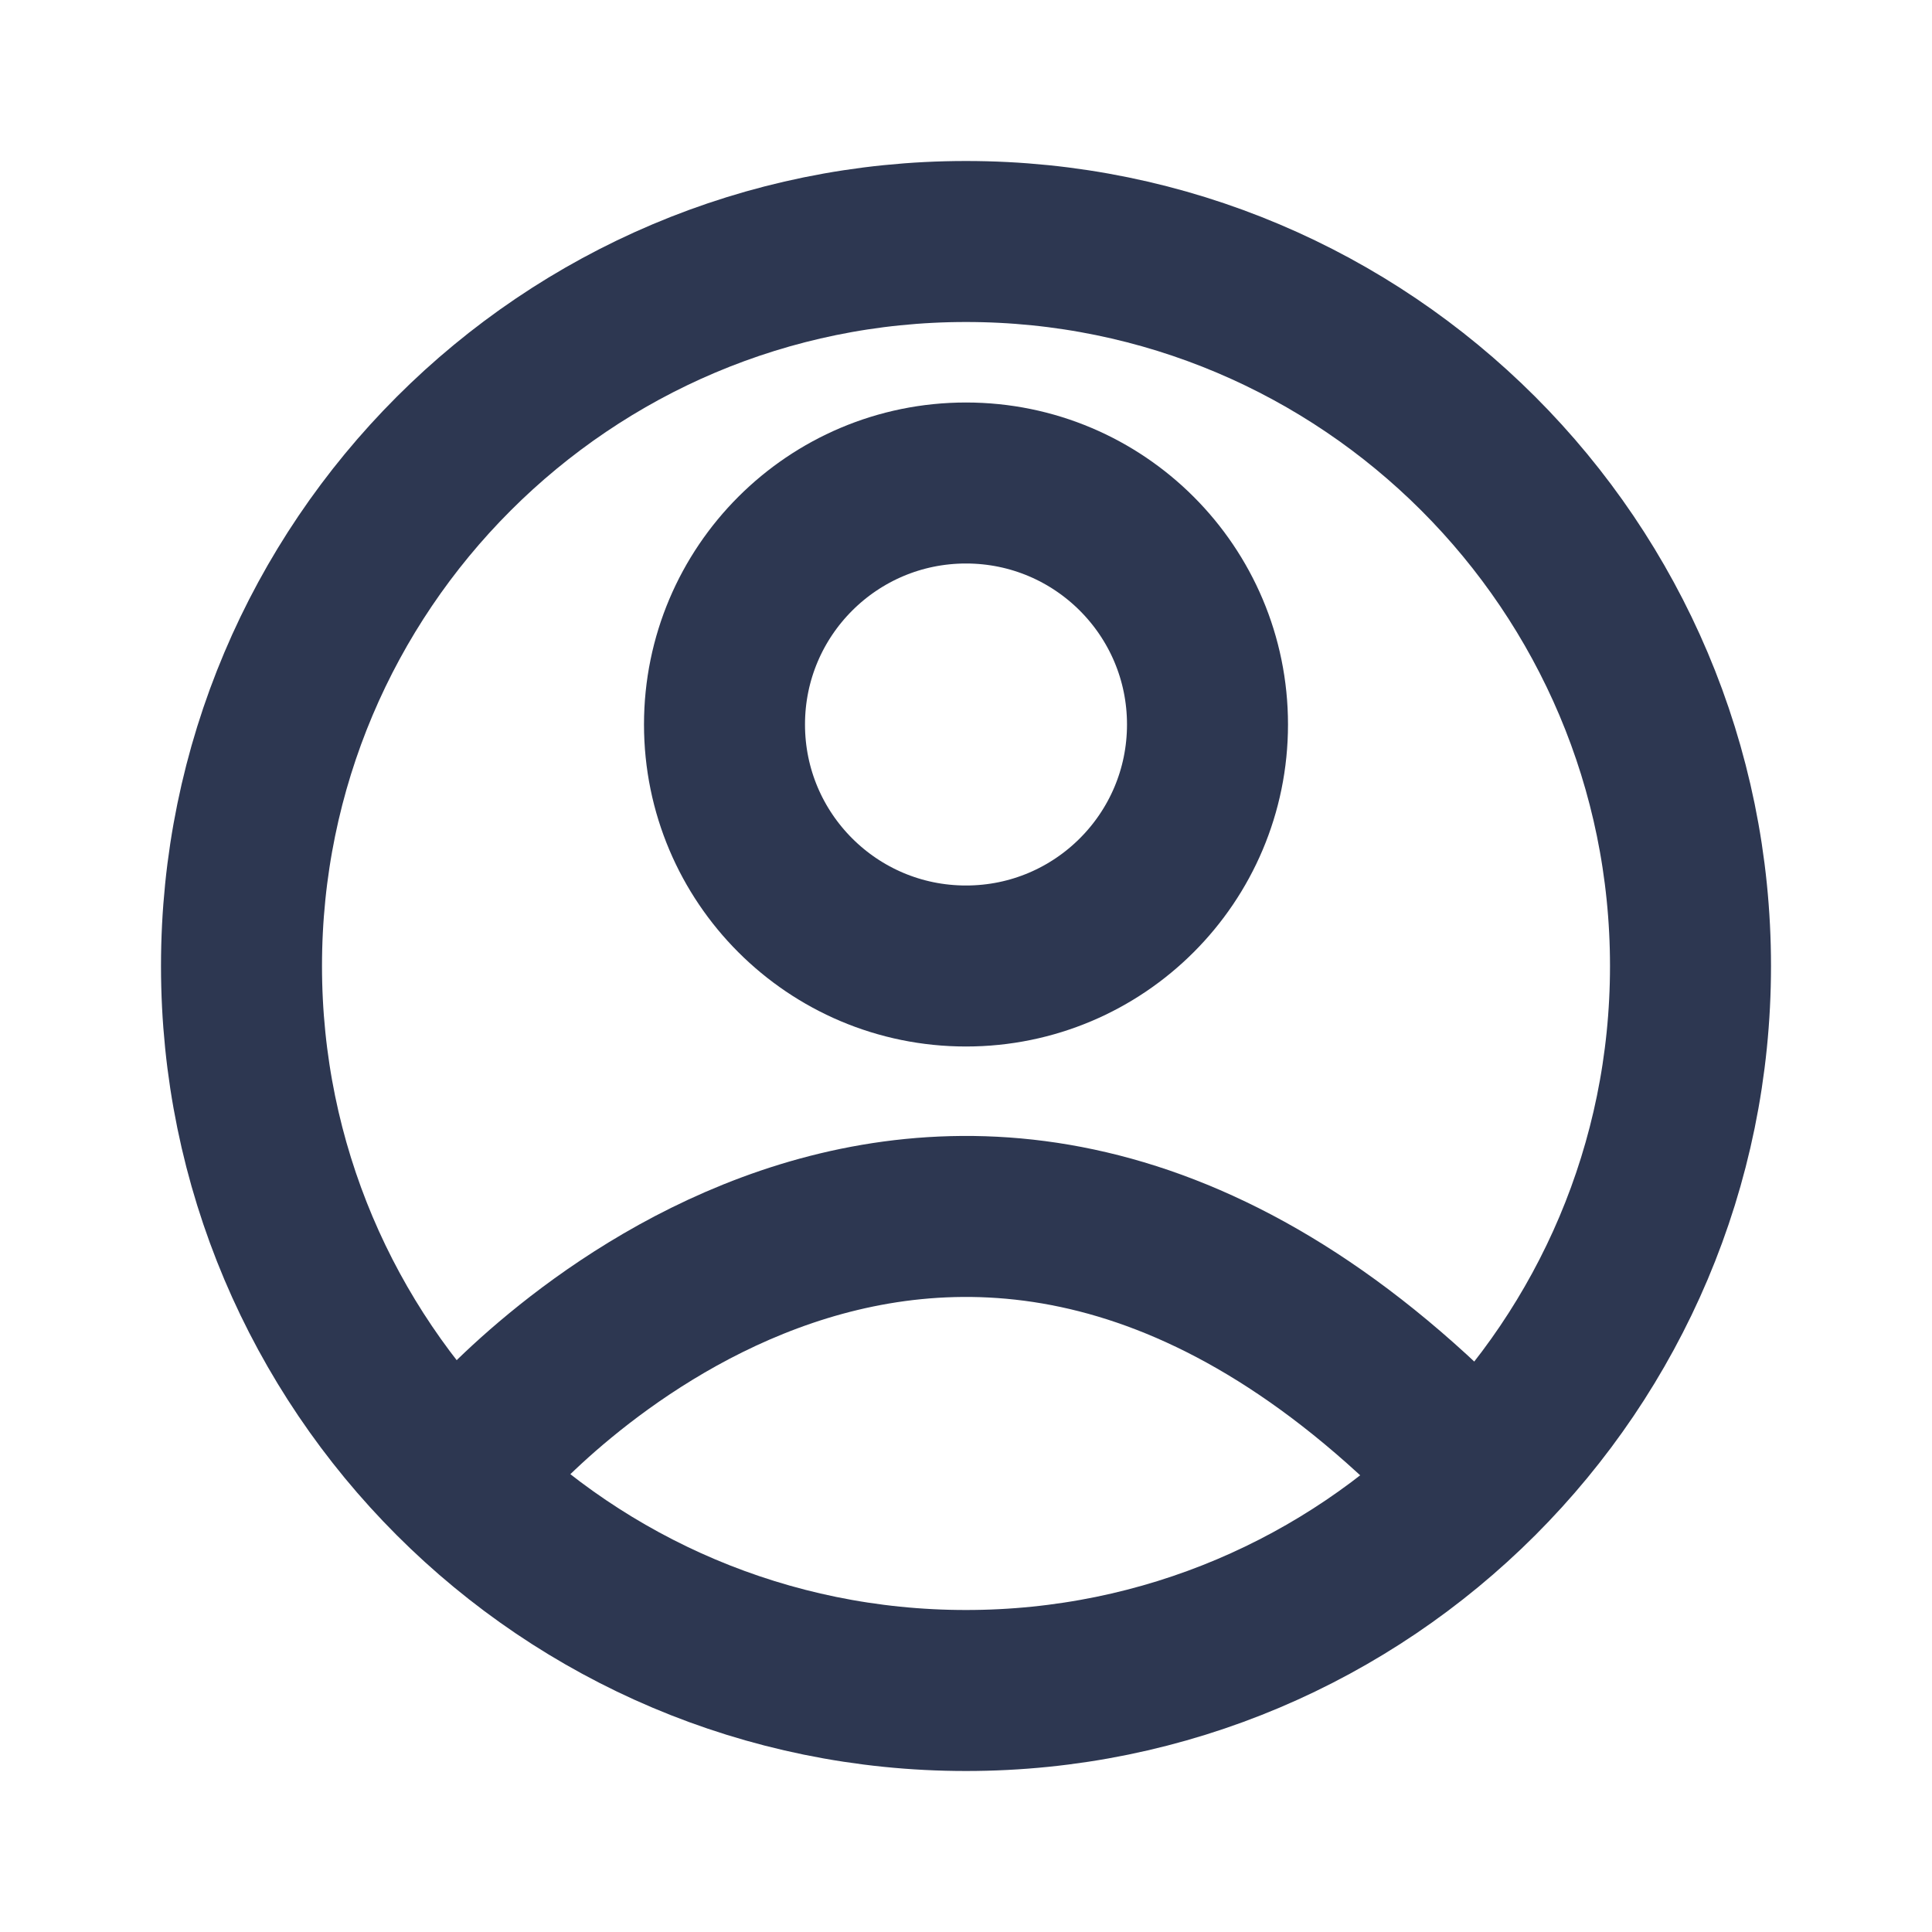 <svg width="24" height="24" viewBox="0 0 24 24" fill="none" xmlns="http://www.w3.org/2000/svg">
<path d="M12 12C13.657 12 15 10.657 15 9C15 7.343 13.657 6 12 6C10.343 6 9 7.343 9 9C9 10.657 10.343 12 12 12Z" stroke="#2D3751" stroke-width="2" stroke-miterlimit="10"/>
<path d="M12 21C16.971 21 21 16.971 21 12C21 7.029 16.971 3 12 3C7.029 3 3 7.029 3 12C3 16.971 7.029 21 12 21Z" stroke="#2D3751" stroke-width="2" stroke-miterlimit="10"/>
<path d="M6 18C6 18 11.5 11.5 18 18" stroke="#2D3751" stroke-width="2" stroke-miterlimit="10"/>
</svg>
